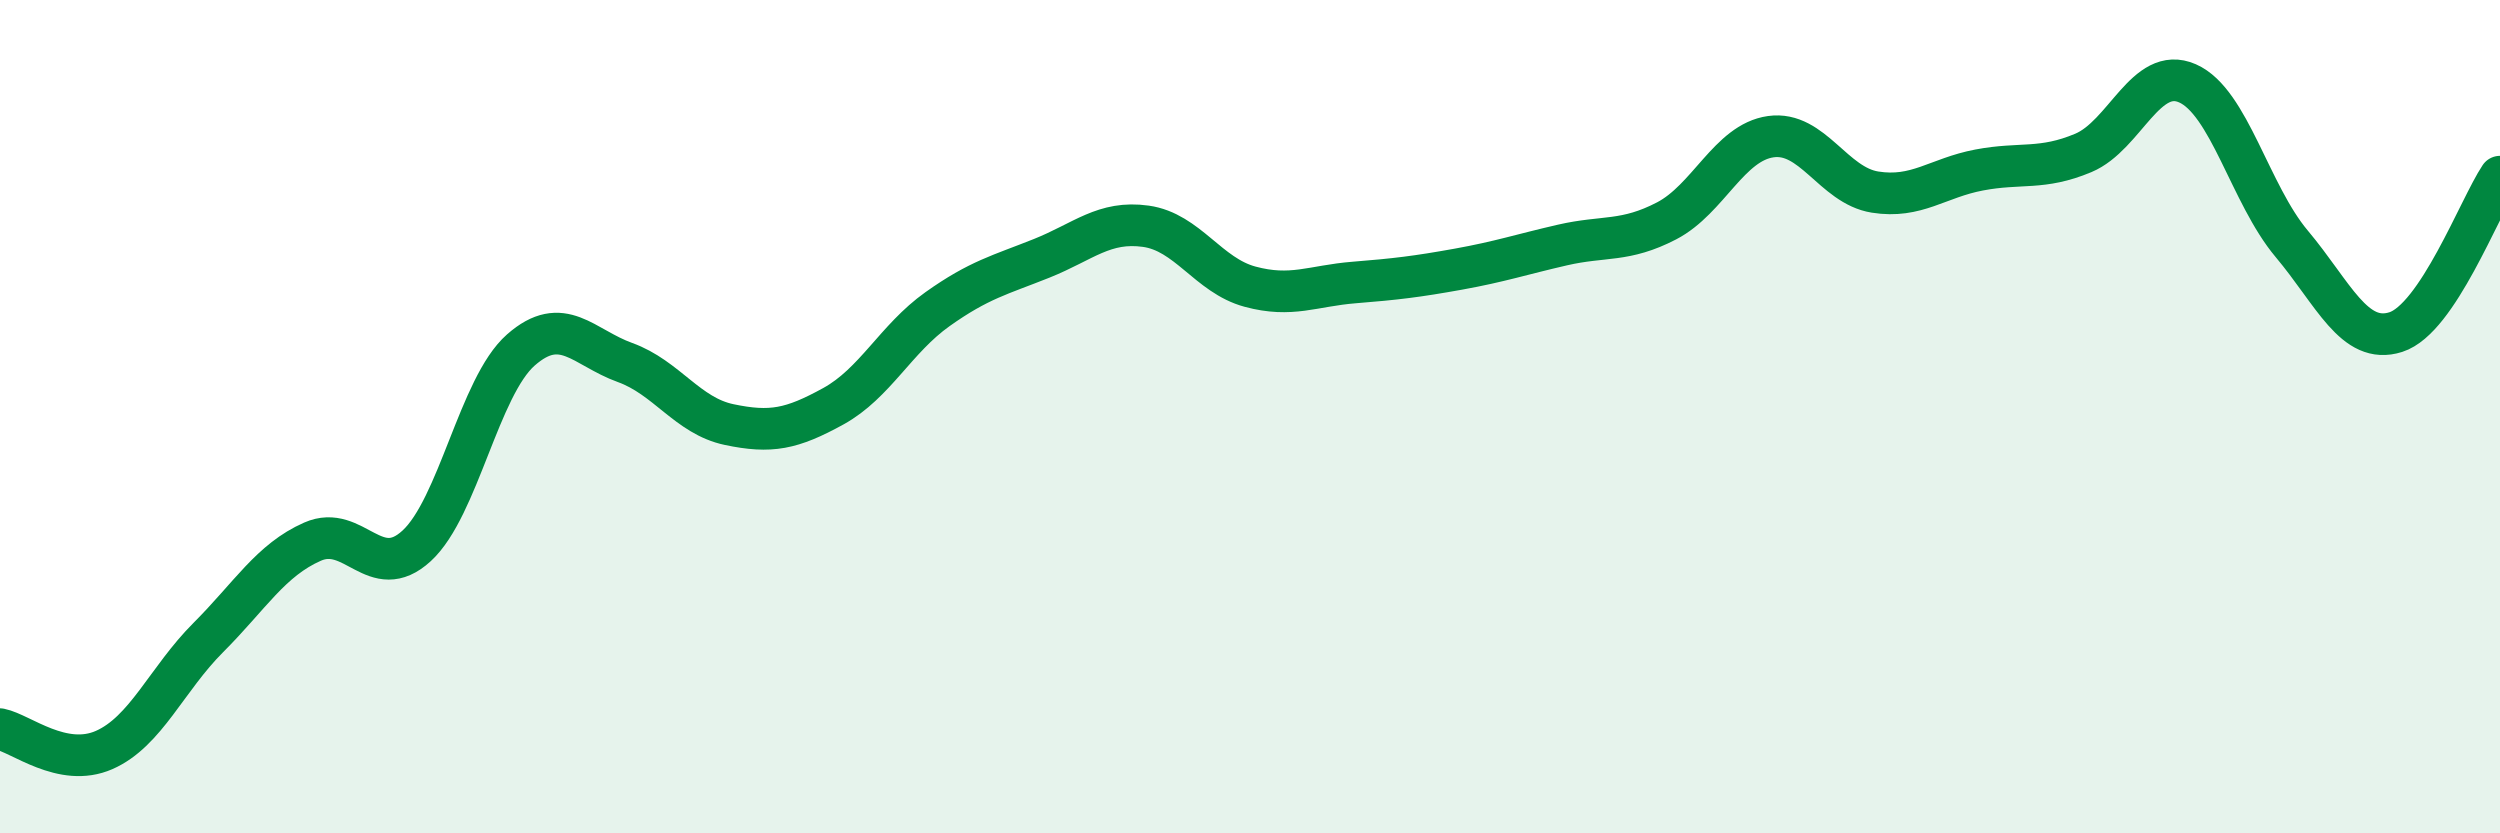 
    <svg width="60" height="20" viewBox="0 0 60 20" xmlns="http://www.w3.org/2000/svg">
      <path
        d="M 0,17.5 C 0.5,17.6 1.5,18.44 2.5,18 C 3.5,17.56 4,16.3 5,15.3 C 6,14.3 6.5,13.44 7.5,13 C 8.5,12.56 9,14.02 10,13.1 C 11,12.18 11.5,9.28 12.5,8.4 C 13.5,7.52 14,8.34 15,8.7 C 16,9.06 16.5,9.98 17.5,10.19 C 18.5,10.4 19,10.3 20,9.75 C 21,9.2 21.5,8.13 22.5,7.42 C 23.5,6.71 24,6.6 25,6.2 C 26,5.8 26.5,5.29 27.5,5.43 C 28.5,5.57 29,6.61 30,6.88 C 31,7.15 31.5,6.86 32.5,6.78 C 33.5,6.7 34,6.64 35,6.46 C 36,6.28 36.5,6.11 37.5,5.88 C 38.5,5.65 39,5.82 40,5.3 C 41,4.78 41.5,3.42 42.5,3.28 C 43.5,3.14 44,4.45 45,4.61 C 46,4.77 46.5,4.27 47.5,4.08 C 48.5,3.89 49,4.09 50,3.67 C 51,3.25 51.5,1.56 52.5,2 C 53.5,2.44 54,4.66 55,5.85 C 56,7.04 56.5,8.29 57.5,7.97 C 58.5,7.65 59.5,4.99 60,4.24L60 20L0 20Z"
        fill="#008740"
        opacity="0.1"
        stroke-linecap="round"
        stroke-linejoin="round"
      />
      <path
        d="M 0,17.5 C 0.5,17.6 1.5,18.44 2.5,18 C 3.5,17.56 4,16.3 5,15.3 C 6,14.3 6.5,13.44 7.5,13 C 8.5,12.56 9,14.02 10,13.1 C 11,12.18 11.5,9.28 12.5,8.4 C 13.5,7.52 14,8.34 15,8.7 C 16,9.06 16.5,9.98 17.5,10.19 C 18.5,10.4 19,10.3 20,9.75 C 21,9.2 21.5,8.13 22.5,7.42 C 23.5,6.71 24,6.6 25,6.2 C 26,5.8 26.5,5.29 27.5,5.43 C 28.5,5.57 29,6.61 30,6.88 C 31,7.15 31.5,6.86 32.5,6.78 C 33.5,6.7 34,6.64 35,6.46 C 36,6.28 36.5,6.11 37.5,5.88 C 38.5,5.65 39,5.82 40,5.3 C 41,4.78 41.5,3.42 42.5,3.28 C 43.5,3.14 44,4.45 45,4.61 C 46,4.77 46.5,4.27 47.5,4.08 C 48.5,3.89 49,4.09 50,3.67 C 51,3.25 51.5,1.56 52.5,2 C 53.5,2.44 54,4.66 55,5.85 C 56,7.04 56.5,8.29 57.5,7.97 C 58.5,7.65 59.5,4.99 60,4.24"
        stroke="#008740"
        stroke-width="1"
        fill="none"
        stroke-linecap="round"
        stroke-linejoin="round"
      />
    </svg>
  